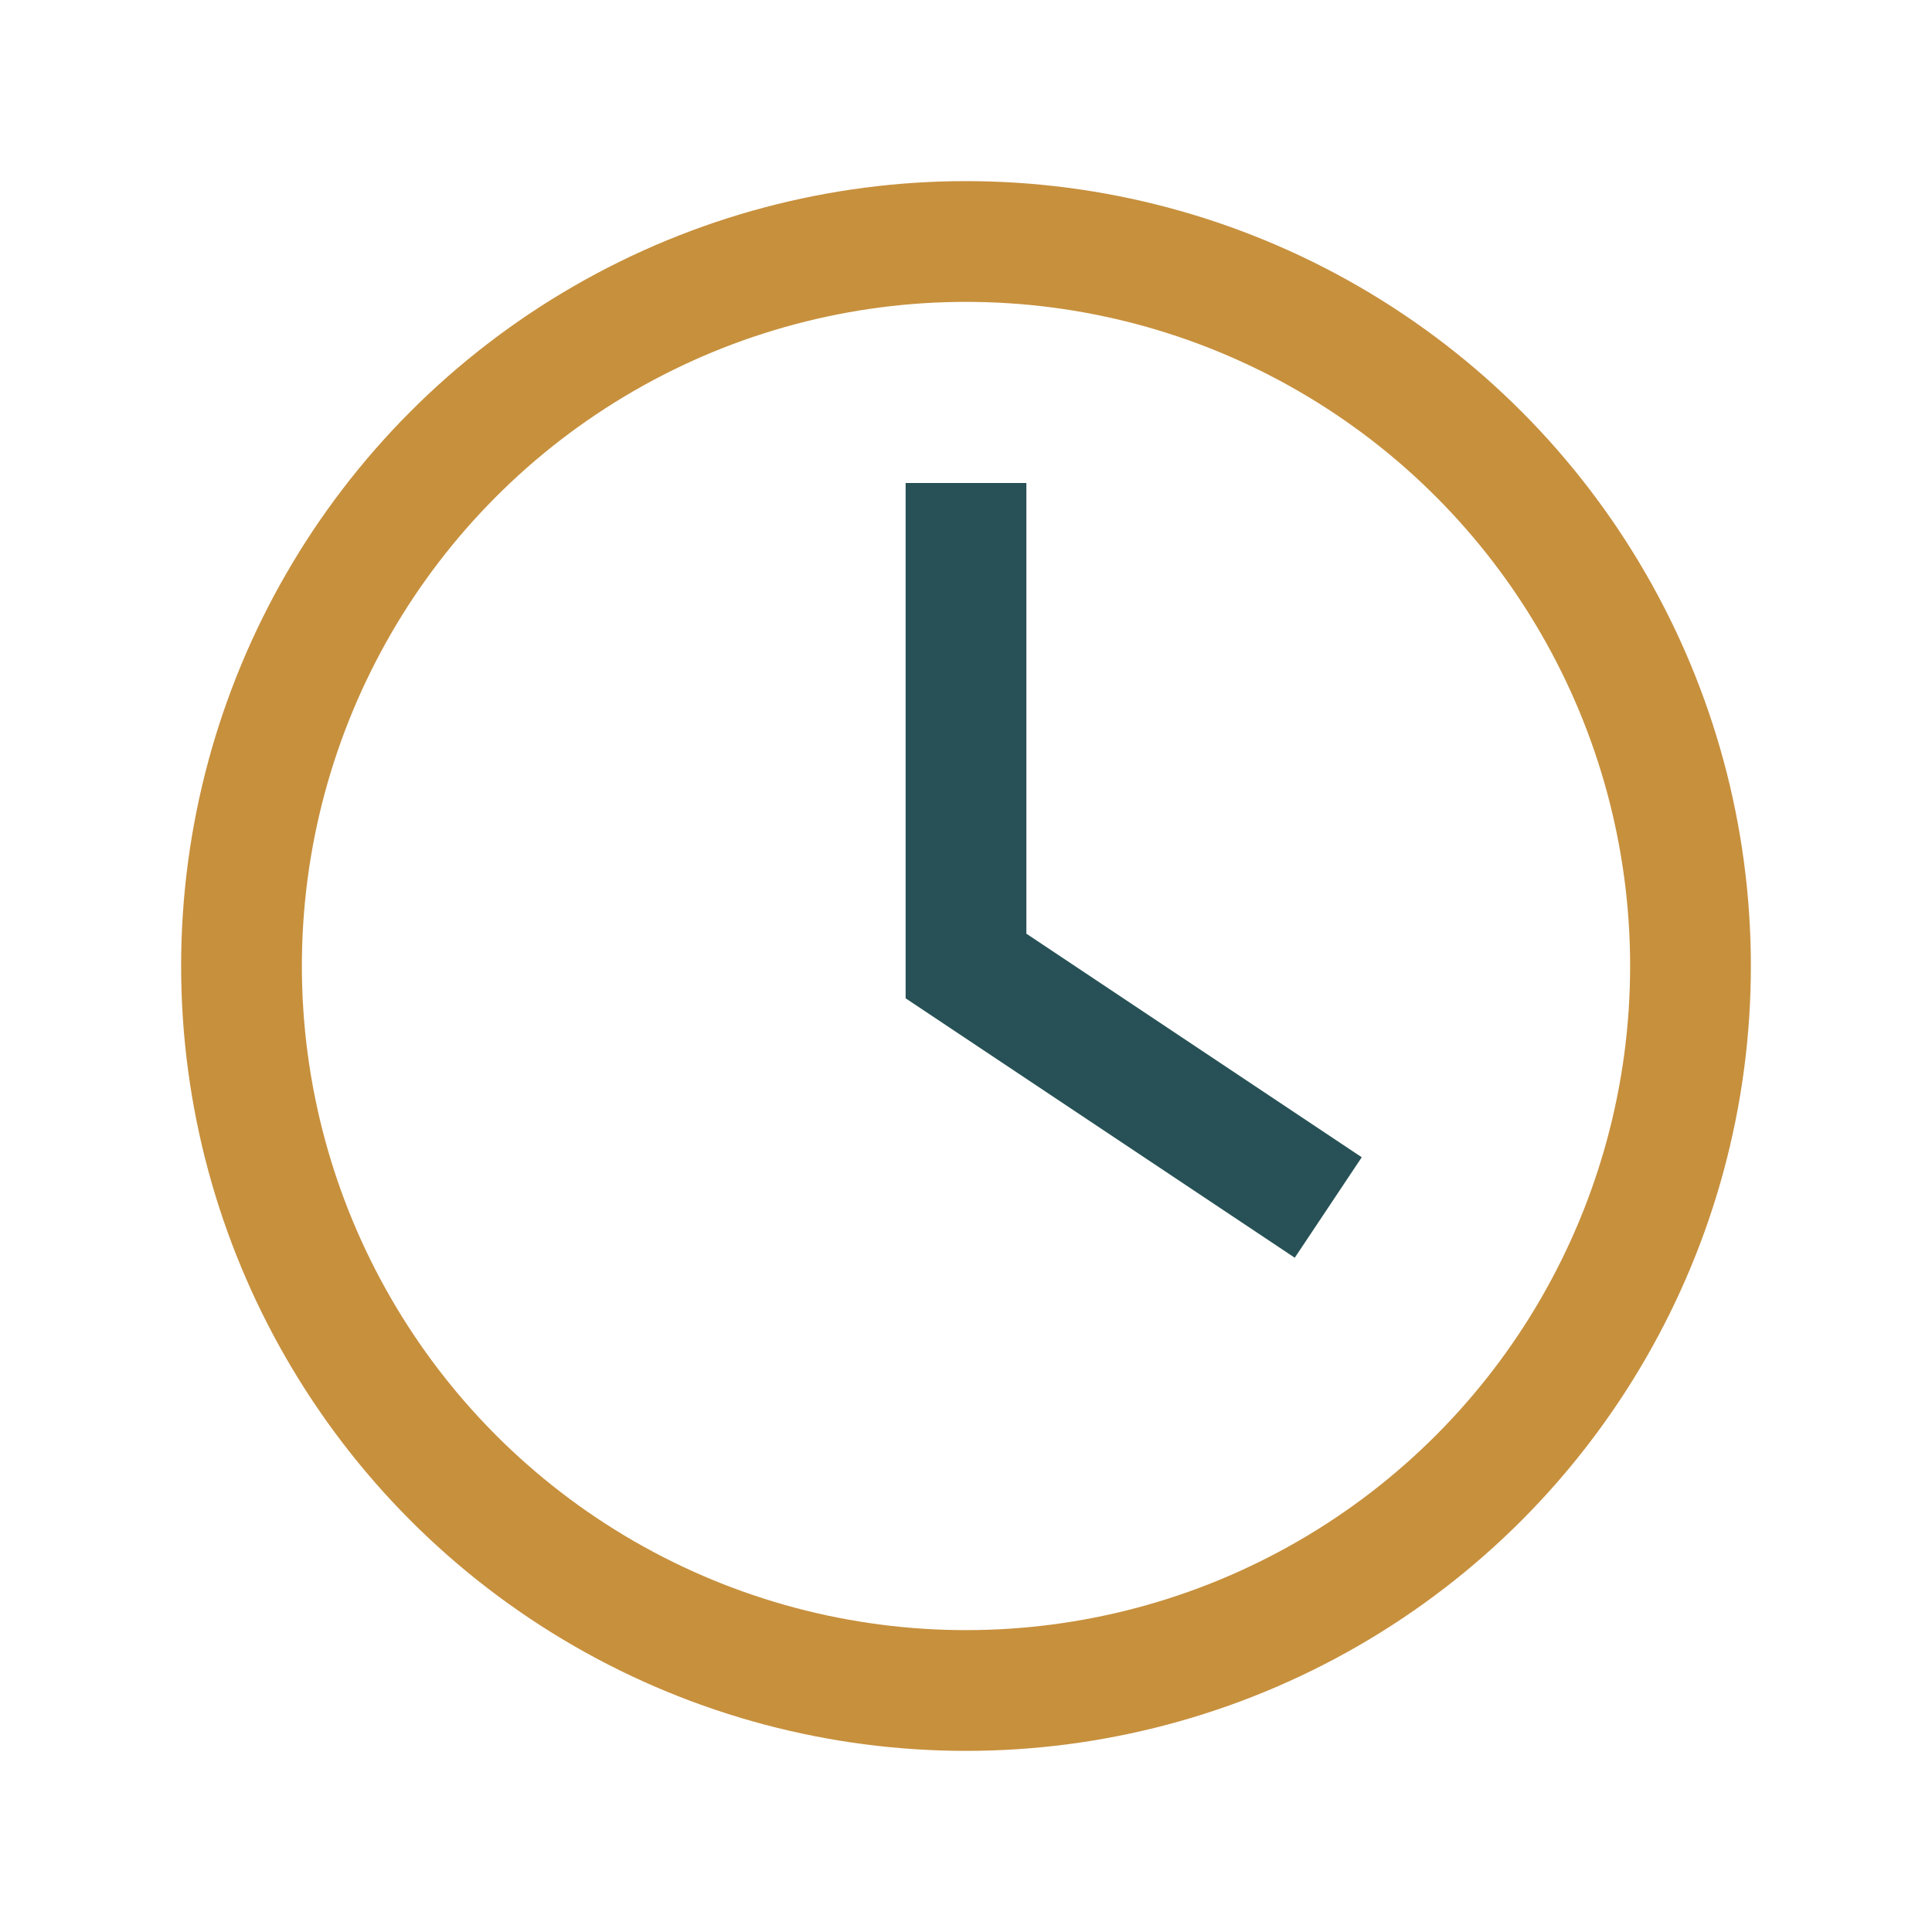<?xml version="1.0" encoding="UTF-8"?>
<svg xmlns="http://www.w3.org/2000/svg" width="32" height="32" viewBox="0 0 32 32"><circle cx="16" cy="16" r="12" stroke="#C7903D" stroke-width="2" fill="none"/><path d="M16 8v8l6 4" stroke="#275156" stroke-width="2" fill="none"/></svg>